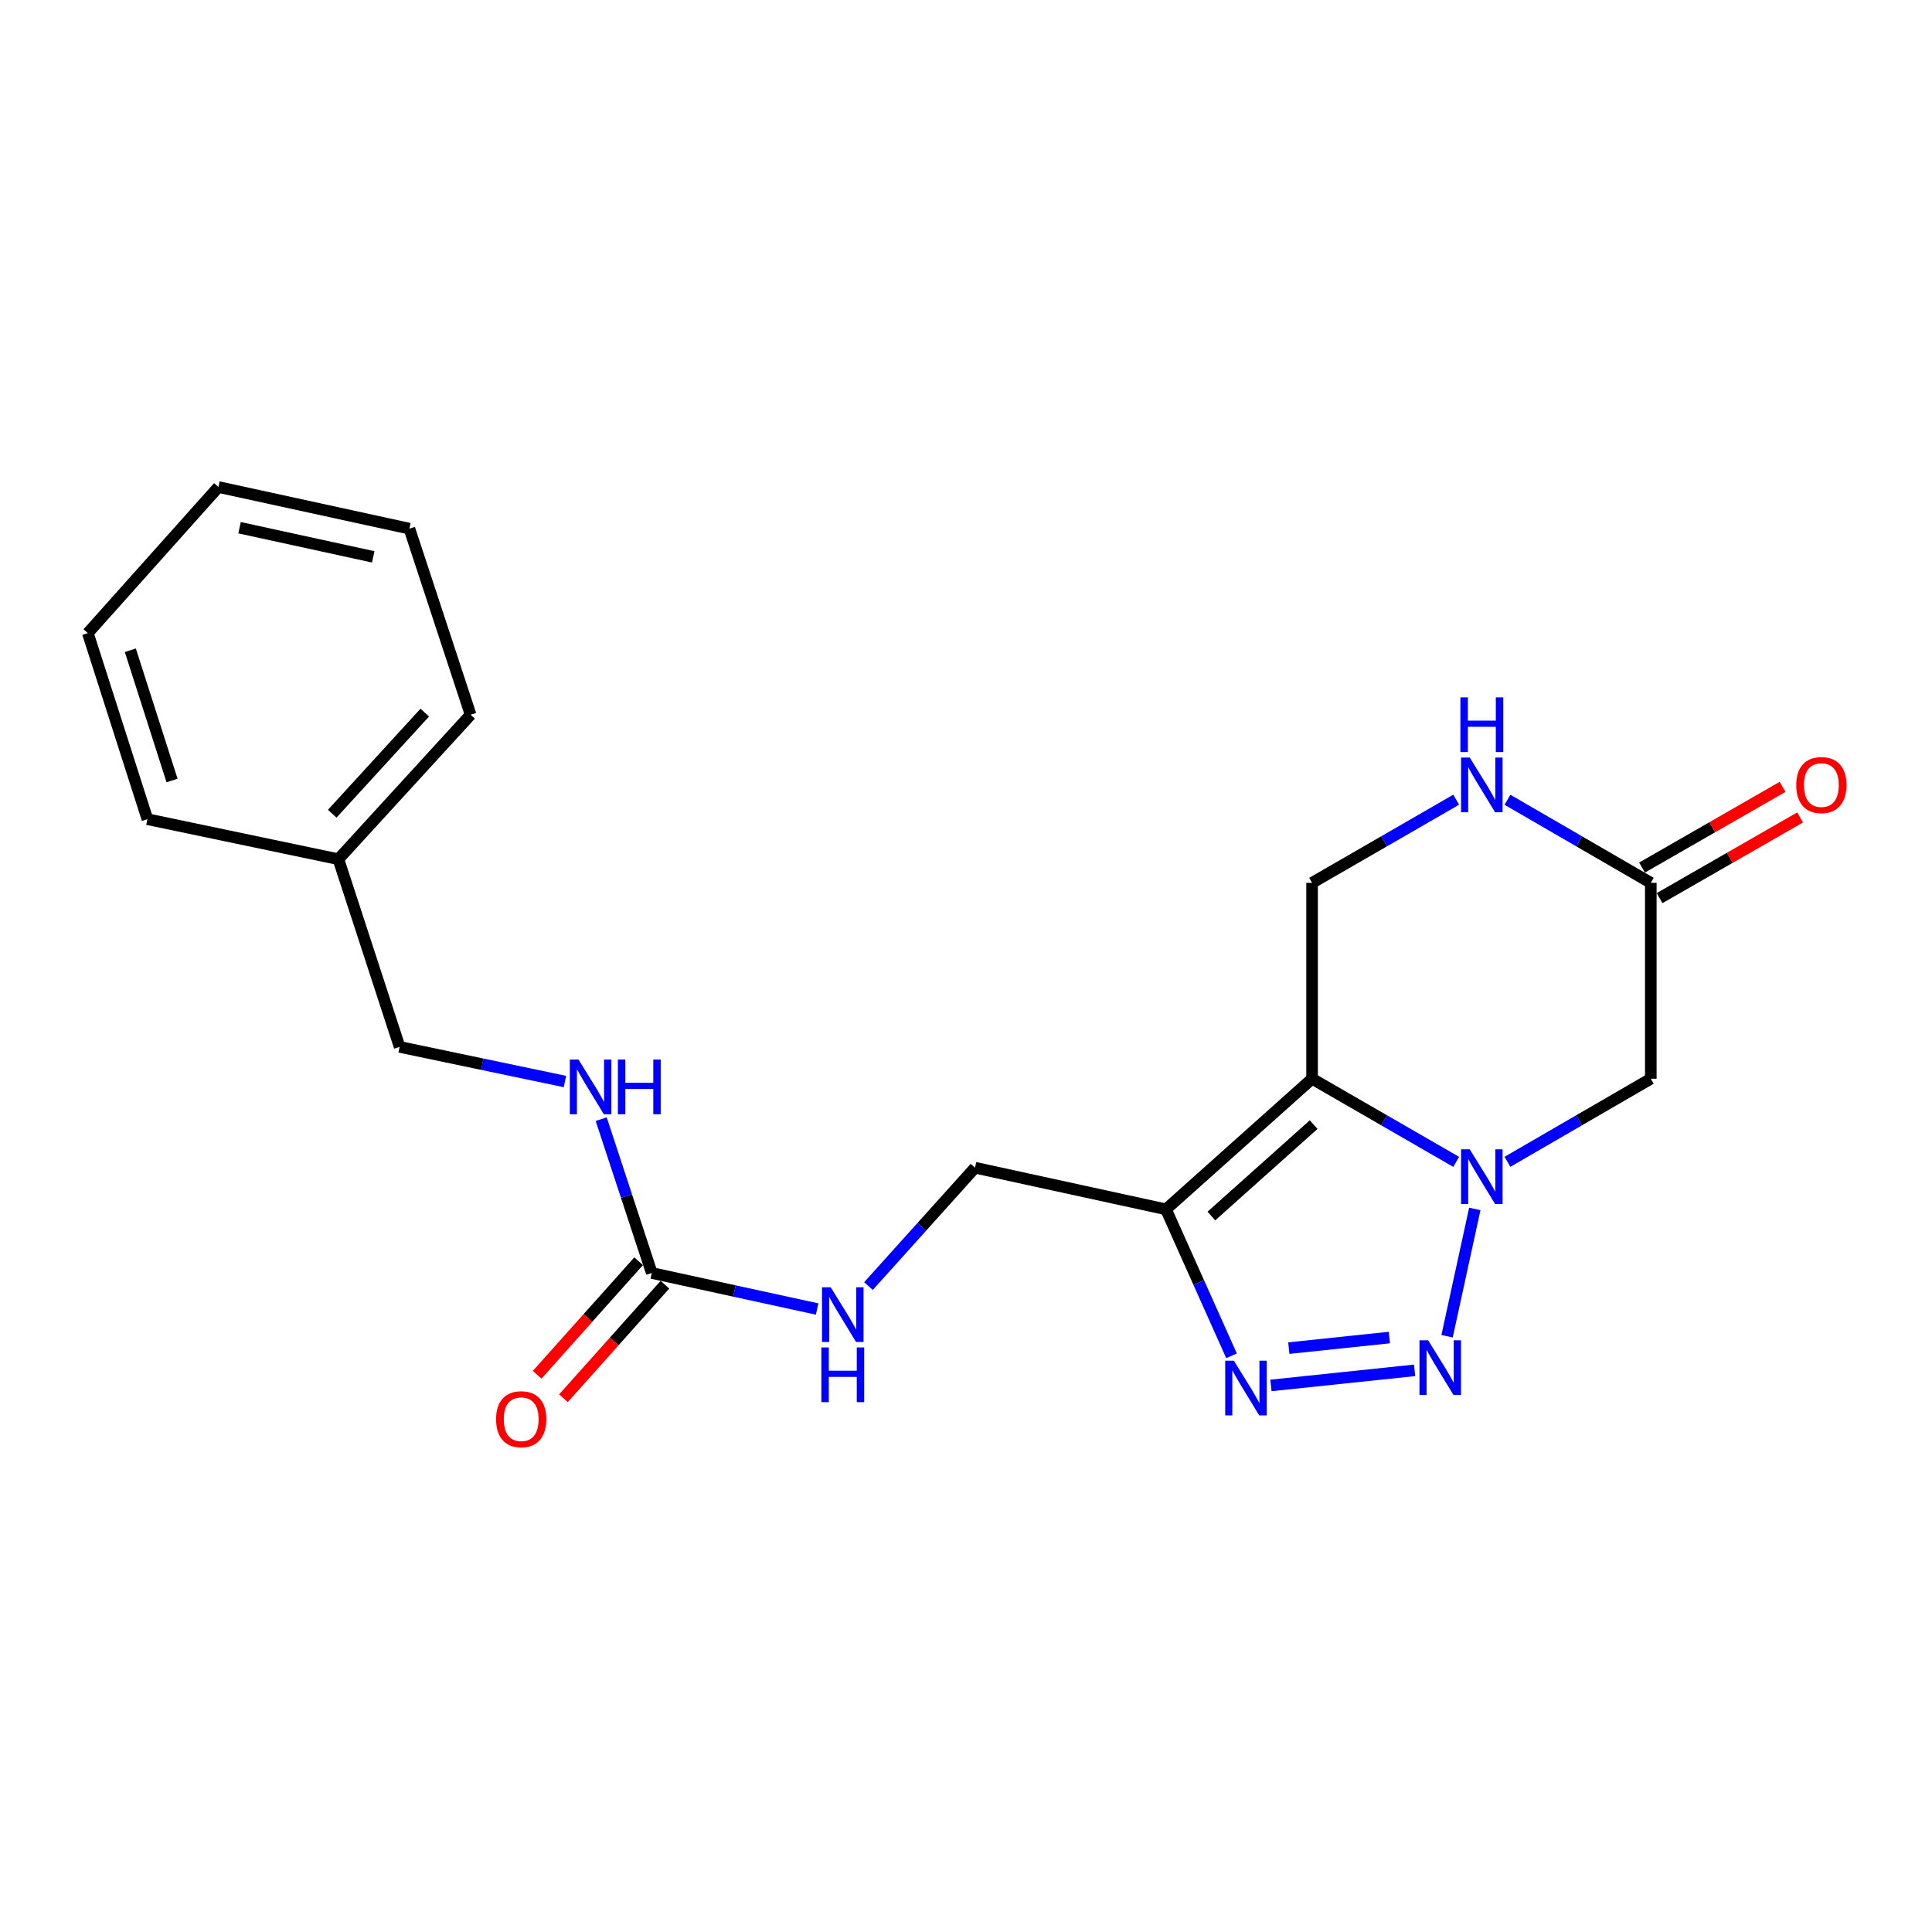 <?xml version='1.0' encoding='iso-8859-1'?>
<svg version='1.1' baseProfile='full'
              xmlns='http://www.w3.org/2000/svg'
                      xmlns:rdkit='http://www.rdkit.org/xml'
                      xmlns:xlink='http://www.w3.org/1999/xlink'
                  xml:space='preserve'
width='1000px' height='1000px' viewBox='0 0 1000 1000'>
<!-- END OF HEADER -->
<rect style='opacity:1.0;fill:#FFFFFF;stroke:none' width='1000' height='1000' x='0' y='0'> </rect>
<path class='bond-0' d='M 753.714,601.383 L 716.42,579.866' style='fill:none;fill-rule:evenodd;stroke:#0000FF;stroke-width:6px;stroke-linecap:butt;stroke-linejoin:miter;stroke-opacity:1' />
<path class='bond-0' d='M 716.42,579.866 L 679.126,558.349' style='fill:none;fill-rule:evenodd;stroke:#000000;stroke-width:6px;stroke-linecap:butt;stroke-linejoin:miter;stroke-opacity:1' />
<path class='bond-1' d='M 763.355,625.732 L 749.002,691.633' style='fill:none;fill-rule:evenodd;stroke:#0000FF;stroke-width:6px;stroke-linecap:butt;stroke-linejoin:miter;stroke-opacity:1' />
<path class='bond-4' d='M 780.258,601.352 L 817.353,579.851' style='fill:none;fill-rule:evenodd;stroke:#0000FF;stroke-width:6px;stroke-linecap:butt;stroke-linejoin:miter;stroke-opacity:1' />
<path class='bond-4' d='M 817.353,579.851 L 854.449,558.349' style='fill:none;fill-rule:evenodd;stroke:#000000;stroke-width:6px;stroke-linecap:butt;stroke-linejoin:miter;stroke-opacity:1' />
<path class='bond-2' d='M 679.126,558.349 L 603.507,625.95' style='fill:none;fill-rule:evenodd;stroke:#000000;stroke-width:6px;stroke-linecap:butt;stroke-linejoin:miter;stroke-opacity:1' />
<path class='bond-2' d='M 679.944,582.092 L 627.01,629.413' style='fill:none;fill-rule:evenodd;stroke:#000000;stroke-width:6px;stroke-linecap:butt;stroke-linejoin:miter;stroke-opacity:1' />
<path class='bond-6' d='M 679.126,558.349 L 679.126,456.962' style='fill:none;fill-rule:evenodd;stroke:#000000;stroke-width:6px;stroke-linecap:butt;stroke-linejoin:miter;stroke-opacity:1' />
<path class='bond-3' d='M 732.192,709.288 L 657.839,717.098' style='fill:none;fill-rule:evenodd;stroke:#0000FF;stroke-width:6px;stroke-linecap:butt;stroke-linejoin:miter;stroke-opacity:1' />
<path class='bond-3' d='M 719.133,692.314 L 667.086,697.781' style='fill:none;fill-rule:evenodd;stroke:#0000FF;stroke-width:6px;stroke-linecap:butt;stroke-linejoin:miter;stroke-opacity:1' />
<path class='bond-9' d='M 603.507,625.95 L 504.664,604.4' style='fill:none;fill-rule:evenodd;stroke:#000000;stroke-width:6px;stroke-linecap:butt;stroke-linejoin:miter;stroke-opacity:1' />
<path class='bond-21' d='M 603.507,625.95 L 620.47,663.857' style='fill:none;fill-rule:evenodd;stroke:#000000;stroke-width:6px;stroke-linecap:butt;stroke-linejoin:miter;stroke-opacity:1' />
<path class='bond-21' d='M 620.47,663.857 L 637.434,701.763' style='fill:none;fill-rule:evenodd;stroke:#0000FF;stroke-width:6px;stroke-linecap:butt;stroke-linejoin:miter;stroke-opacity:1' />
<path class='bond-5' d='M 854.449,558.349 L 854.449,456.962' style='fill:none;fill-rule:evenodd;stroke:#000000;stroke-width:6px;stroke-linecap:butt;stroke-linejoin:miter;stroke-opacity:1' />
<path class='bond-7' d='M 854.449,456.962 L 817.353,435.461' style='fill:none;fill-rule:evenodd;stroke:#000000;stroke-width:6px;stroke-linecap:butt;stroke-linejoin:miter;stroke-opacity:1' />
<path class='bond-7' d='M 817.353,435.461 L 780.258,413.959' style='fill:none;fill-rule:evenodd;stroke:#0000FF;stroke-width:6px;stroke-linecap:butt;stroke-linejoin:miter;stroke-opacity:1' />
<path class='bond-13' d='M 858.992,464.874 L 895.36,443.99' style='fill:none;fill-rule:evenodd;stroke:#000000;stroke-width:6px;stroke-linecap:butt;stroke-linejoin:miter;stroke-opacity:1' />
<path class='bond-13' d='M 895.36,443.99 L 931.727,423.107' style='fill:none;fill-rule:evenodd;stroke:#FF0000;stroke-width:6px;stroke-linecap:butt;stroke-linejoin:miter;stroke-opacity:1' />
<path class='bond-13' d='M 849.906,449.051 L 886.274,428.168' style='fill:none;fill-rule:evenodd;stroke:#000000;stroke-width:6px;stroke-linecap:butt;stroke-linejoin:miter;stroke-opacity:1' />
<path class='bond-13' d='M 886.274,428.168 L 922.641,407.284' style='fill:none;fill-rule:evenodd;stroke:#FF0000;stroke-width:6px;stroke-linecap:butt;stroke-linejoin:miter;stroke-opacity:1' />
<path class='bond-22' d='M 679.126,456.962 L 716.42,435.445' style='fill:none;fill-rule:evenodd;stroke:#000000;stroke-width:6px;stroke-linecap:butt;stroke-linejoin:miter;stroke-opacity:1' />
<path class='bond-22' d='M 716.42,435.445 L 753.714,413.929' style='fill:none;fill-rule:evenodd;stroke:#0000FF;stroke-width:6px;stroke-linecap:butt;stroke-linejoin:miter;stroke-opacity:1' />
<path class='bond-8' d='M 337.359,658.894 L 380.156,668.223' style='fill:none;fill-rule:evenodd;stroke:#000000;stroke-width:6px;stroke-linecap:butt;stroke-linejoin:miter;stroke-opacity:1' />
<path class='bond-8' d='M 380.156,668.223 L 422.952,677.552' style='fill:none;fill-rule:evenodd;stroke:#0000FF;stroke-width:6px;stroke-linecap:butt;stroke-linejoin:miter;stroke-opacity:1' />
<path class='bond-11' d='M 337.359,658.894 L 324.266,619.083' style='fill:none;fill-rule:evenodd;stroke:#000000;stroke-width:6px;stroke-linecap:butt;stroke-linejoin:miter;stroke-opacity:1' />
<path class='bond-11' d='M 324.266,619.083 L 311.173,579.271' style='fill:none;fill-rule:evenodd;stroke:#0000FF;stroke-width:6px;stroke-linecap:butt;stroke-linejoin:miter;stroke-opacity:1' />
<path class='bond-12' d='M 330.558,652.814 L 304.296,682.191' style='fill:none;fill-rule:evenodd;stroke:#000000;stroke-width:6px;stroke-linecap:butt;stroke-linejoin:miter;stroke-opacity:1' />
<path class='bond-12' d='M 304.296,682.191 L 278.035,711.568' style='fill:none;fill-rule:evenodd;stroke:#FF0000;stroke-width:6px;stroke-linecap:butt;stroke-linejoin:miter;stroke-opacity:1' />
<path class='bond-12' d='M 344.161,664.974 L 317.899,694.351' style='fill:none;fill-rule:evenodd;stroke:#000000;stroke-width:6px;stroke-linecap:butt;stroke-linejoin:miter;stroke-opacity:1' />
<path class='bond-12' d='M 317.899,694.351 L 291.638,723.728' style='fill:none;fill-rule:evenodd;stroke:#FF0000;stroke-width:6px;stroke-linecap:butt;stroke-linejoin:miter;stroke-opacity:1' />
<path class='bond-10' d='M 504.664,604.4 L 477.092,635.035' style='fill:none;fill-rule:evenodd;stroke:#000000;stroke-width:6px;stroke-linecap:butt;stroke-linejoin:miter;stroke-opacity:1' />
<path class='bond-10' d='M 477.092,635.035 L 449.52,665.67' style='fill:none;fill-rule:evenodd;stroke:#0000FF;stroke-width:6px;stroke-linecap:butt;stroke-linejoin:miter;stroke-opacity:1' />
<path class='bond-14' d='M 292.418,559.797 L 249.629,550.832' style='fill:none;fill-rule:evenodd;stroke:#0000FF;stroke-width:6px;stroke-linecap:butt;stroke-linejoin:miter;stroke-opacity:1' />
<path class='bond-14' d='M 249.629,550.832 L 206.84,541.867' style='fill:none;fill-rule:evenodd;stroke:#000000;stroke-width:6px;stroke-linecap:butt;stroke-linejoin:miter;stroke-opacity:1' />
<path class='bond-15' d='M 206.84,541.867 L 175.153,444.717' style='fill:none;fill-rule:evenodd;stroke:#000000;stroke-width:6px;stroke-linecap:butt;stroke-linejoin:miter;stroke-opacity:1' />
<path class='bond-16' d='M 175.153,444.717 L 243.585,369.949' style='fill:none;fill-rule:evenodd;stroke:#000000;stroke-width:6px;stroke-linecap:butt;stroke-linejoin:miter;stroke-opacity:1' />
<path class='bond-16' d='M 171.958,421.183 L 219.861,368.846' style='fill:none;fill-rule:evenodd;stroke:#000000;stroke-width:6px;stroke-linecap:butt;stroke-linejoin:miter;stroke-opacity:1' />
<path class='bond-17' d='M 175.153,444.717 L 76.3,424.008' style='fill:none;fill-rule:evenodd;stroke:#000000;stroke-width:6px;stroke-linecap:butt;stroke-linejoin:miter;stroke-opacity:1' />
<path class='bond-19' d='M 243.585,369.949 L 211.898,273.631' style='fill:none;fill-rule:evenodd;stroke:#000000;stroke-width:6px;stroke-linecap:butt;stroke-linejoin:miter;stroke-opacity:1' />
<path class='bond-18' d='M 76.3,424.008 L 45.455,327.69' style='fill:none;fill-rule:evenodd;stroke:#000000;stroke-width:6px;stroke-linecap:butt;stroke-linejoin:miter;stroke-opacity:1' />
<path class='bond-18' d='M 89.05,403.996 L 67.458,336.573' style='fill:none;fill-rule:evenodd;stroke:#000000;stroke-width:6px;stroke-linecap:butt;stroke-linejoin:miter;stroke-opacity:1' />
<path class='bond-20' d='M 45.455,327.69 L 113.046,252.081' style='fill:none;fill-rule:evenodd;stroke:#000000;stroke-width:6px;stroke-linecap:butt;stroke-linejoin:miter;stroke-opacity:1' />
<path class='bond-23' d='M 211.898,273.631 L 113.046,252.081' style='fill:none;fill-rule:evenodd;stroke:#000000;stroke-width:6px;stroke-linecap:butt;stroke-linejoin:miter;stroke-opacity:1' />
<path class='bond-23' d='M 193.184,288.226 L 123.987,273.14' style='fill:none;fill-rule:evenodd;stroke:#000000;stroke-width:6px;stroke-linecap:butt;stroke-linejoin:miter;stroke-opacity:1' />
<path  class='atom-0' d='M 760.73 594.882
L 770.01 609.882
Q 770.93 611.362, 772.41 614.042
Q 773.89 616.722, 773.97 616.882
L 773.97 594.882
L 777.73 594.882
L 777.73 623.202
L 773.85 623.202
L 763.89 606.802
Q 762.73 604.882, 761.49 602.682
Q 760.29 600.482, 759.93 599.802
L 759.93 623.202
L 756.25 623.202
L 756.25 594.882
L 760.73 594.882
' fill='#0000FF'/>
<path  class='atom-2' d='M 739.2 693.735
L 748.48 708.735
Q 749.4 710.215, 750.88 712.895
Q 752.36 715.575, 752.44 715.735
L 752.44 693.735
L 756.2 693.735
L 756.2 722.055
L 752.32 722.055
L 742.36 705.655
Q 741.2 703.735, 739.96 701.535
Q 738.76 699.335, 738.4 698.655
L 738.4 722.055
L 734.72 722.055
L 734.72 693.735
L 739.2 693.735
' fill='#0000FF'/>
<path  class='atom-4' d='M 638.645 704.297
L 647.925 719.297
Q 648.845 720.777, 650.325 723.457
Q 651.805 726.137, 651.885 726.297
L 651.885 704.297
L 655.645 704.297
L 655.645 732.617
L 651.765 732.617
L 641.805 716.217
Q 640.645 714.297, 639.405 712.097
Q 638.205 709.897, 637.845 709.217
L 637.845 732.617
L 634.165 732.617
L 634.165 704.297
L 638.645 704.297
' fill='#0000FF'/>
<path  class='atom-8' d='M 760.73 392.109
L 770.01 407.109
Q 770.93 408.589, 772.41 411.269
Q 773.89 413.949, 773.97 414.109
L 773.97 392.109
L 777.73 392.109
L 777.73 420.429
L 773.85 420.429
L 763.89 404.029
Q 762.73 402.109, 761.49 399.909
Q 760.29 397.709, 759.93 397.029
L 759.93 420.429
L 756.25 420.429
L 756.25 392.109
L 760.73 392.109
' fill='#0000FF'/>
<path  class='atom-8' d='M 755.91 360.957
L 759.75 360.957
L 759.75 372.997
L 774.23 372.997
L 774.23 360.957
L 778.07 360.957
L 778.07 389.277
L 774.23 389.277
L 774.23 376.197
L 759.75 376.197
L 759.75 389.277
L 755.91 389.277
L 755.91 360.957
' fill='#0000FF'/>
<path  class='atom-11' d='M 429.962 666.285
L 439.242 681.285
Q 440.162 682.765, 441.642 685.445
Q 443.122 688.125, 443.202 688.285
L 443.202 666.285
L 446.962 666.285
L 446.962 694.605
L 443.082 694.605
L 433.122 678.205
Q 431.962 676.285, 430.722 674.085
Q 429.522 671.885, 429.162 671.205
L 429.162 694.605
L 425.482 694.605
L 425.482 666.285
L 429.962 666.285
' fill='#0000FF'/>
<path  class='atom-11' d='M 425.142 697.437
L 428.982 697.437
L 428.982 709.477
L 443.462 709.477
L 443.462 697.437
L 447.302 697.437
L 447.302 725.757
L 443.462 725.757
L 443.462 712.677
L 428.982 712.677
L 428.982 725.757
L 425.142 725.757
L 425.142 697.437
' fill='#0000FF'/>
<path  class='atom-12' d='M 299.422 548.416
L 308.702 563.416
Q 309.622 564.896, 311.102 567.576
Q 312.582 570.256, 312.662 570.416
L 312.662 548.416
L 316.422 548.416
L 316.422 576.736
L 312.542 576.736
L 302.582 560.336
Q 301.422 558.416, 300.182 556.216
Q 298.982 554.016, 298.622 553.336
L 298.622 576.736
L 294.942 576.736
L 294.942 548.416
L 299.422 548.416
' fill='#0000FF'/>
<path  class='atom-12' d='M 319.822 548.416
L 323.662 548.416
L 323.662 560.456
L 338.142 560.456
L 338.142 548.416
L 341.982 548.416
L 341.982 576.736
L 338.142 576.736
L 338.142 563.656
L 323.662 563.656
L 323.662 576.736
L 319.822 576.736
L 319.822 548.416
' fill='#0000FF'/>
<path  class='atom-13' d='M 256.768 734.583
Q 256.768 727.783, 260.128 723.983
Q 263.488 720.183, 269.768 720.183
Q 276.048 720.183, 279.408 723.983
Q 282.768 727.783, 282.768 734.583
Q 282.768 741.463, 279.368 745.383
Q 275.968 749.263, 269.768 749.263
Q 263.528 749.263, 260.128 745.383
Q 256.768 741.503, 256.768 734.583
M 269.768 746.063
Q 274.088 746.063, 276.408 743.183
Q 278.768 740.263, 278.768 734.583
Q 278.768 729.023, 276.408 726.223
Q 274.088 723.383, 269.768 723.383
Q 265.448 723.383, 263.088 726.183
Q 260.768 728.983, 260.768 734.583
Q 260.768 740.303, 263.088 743.183
Q 265.448 746.063, 269.768 746.063
' fill='#FF0000'/>
<path  class='atom-14' d='M 929.729 406.349
Q 929.729 399.549, 933.089 395.749
Q 936.449 391.949, 942.729 391.949
Q 949.009 391.949, 952.369 395.749
Q 955.729 399.549, 955.729 406.349
Q 955.729 413.229, 952.329 417.149
Q 948.929 421.029, 942.729 421.029
Q 936.489 421.029, 933.089 417.149
Q 929.729 413.269, 929.729 406.349
M 942.729 417.829
Q 947.049 417.829, 949.369 414.949
Q 951.729 412.029, 951.729 406.349
Q 951.729 400.789, 949.369 397.989
Q 947.049 395.149, 942.729 395.149
Q 938.409 395.149, 936.049 397.949
Q 933.729 400.749, 933.729 406.349
Q 933.729 412.069, 936.049 414.949
Q 938.409 417.829, 942.729 417.829
' fill='#FF0000'/>
</svg>
